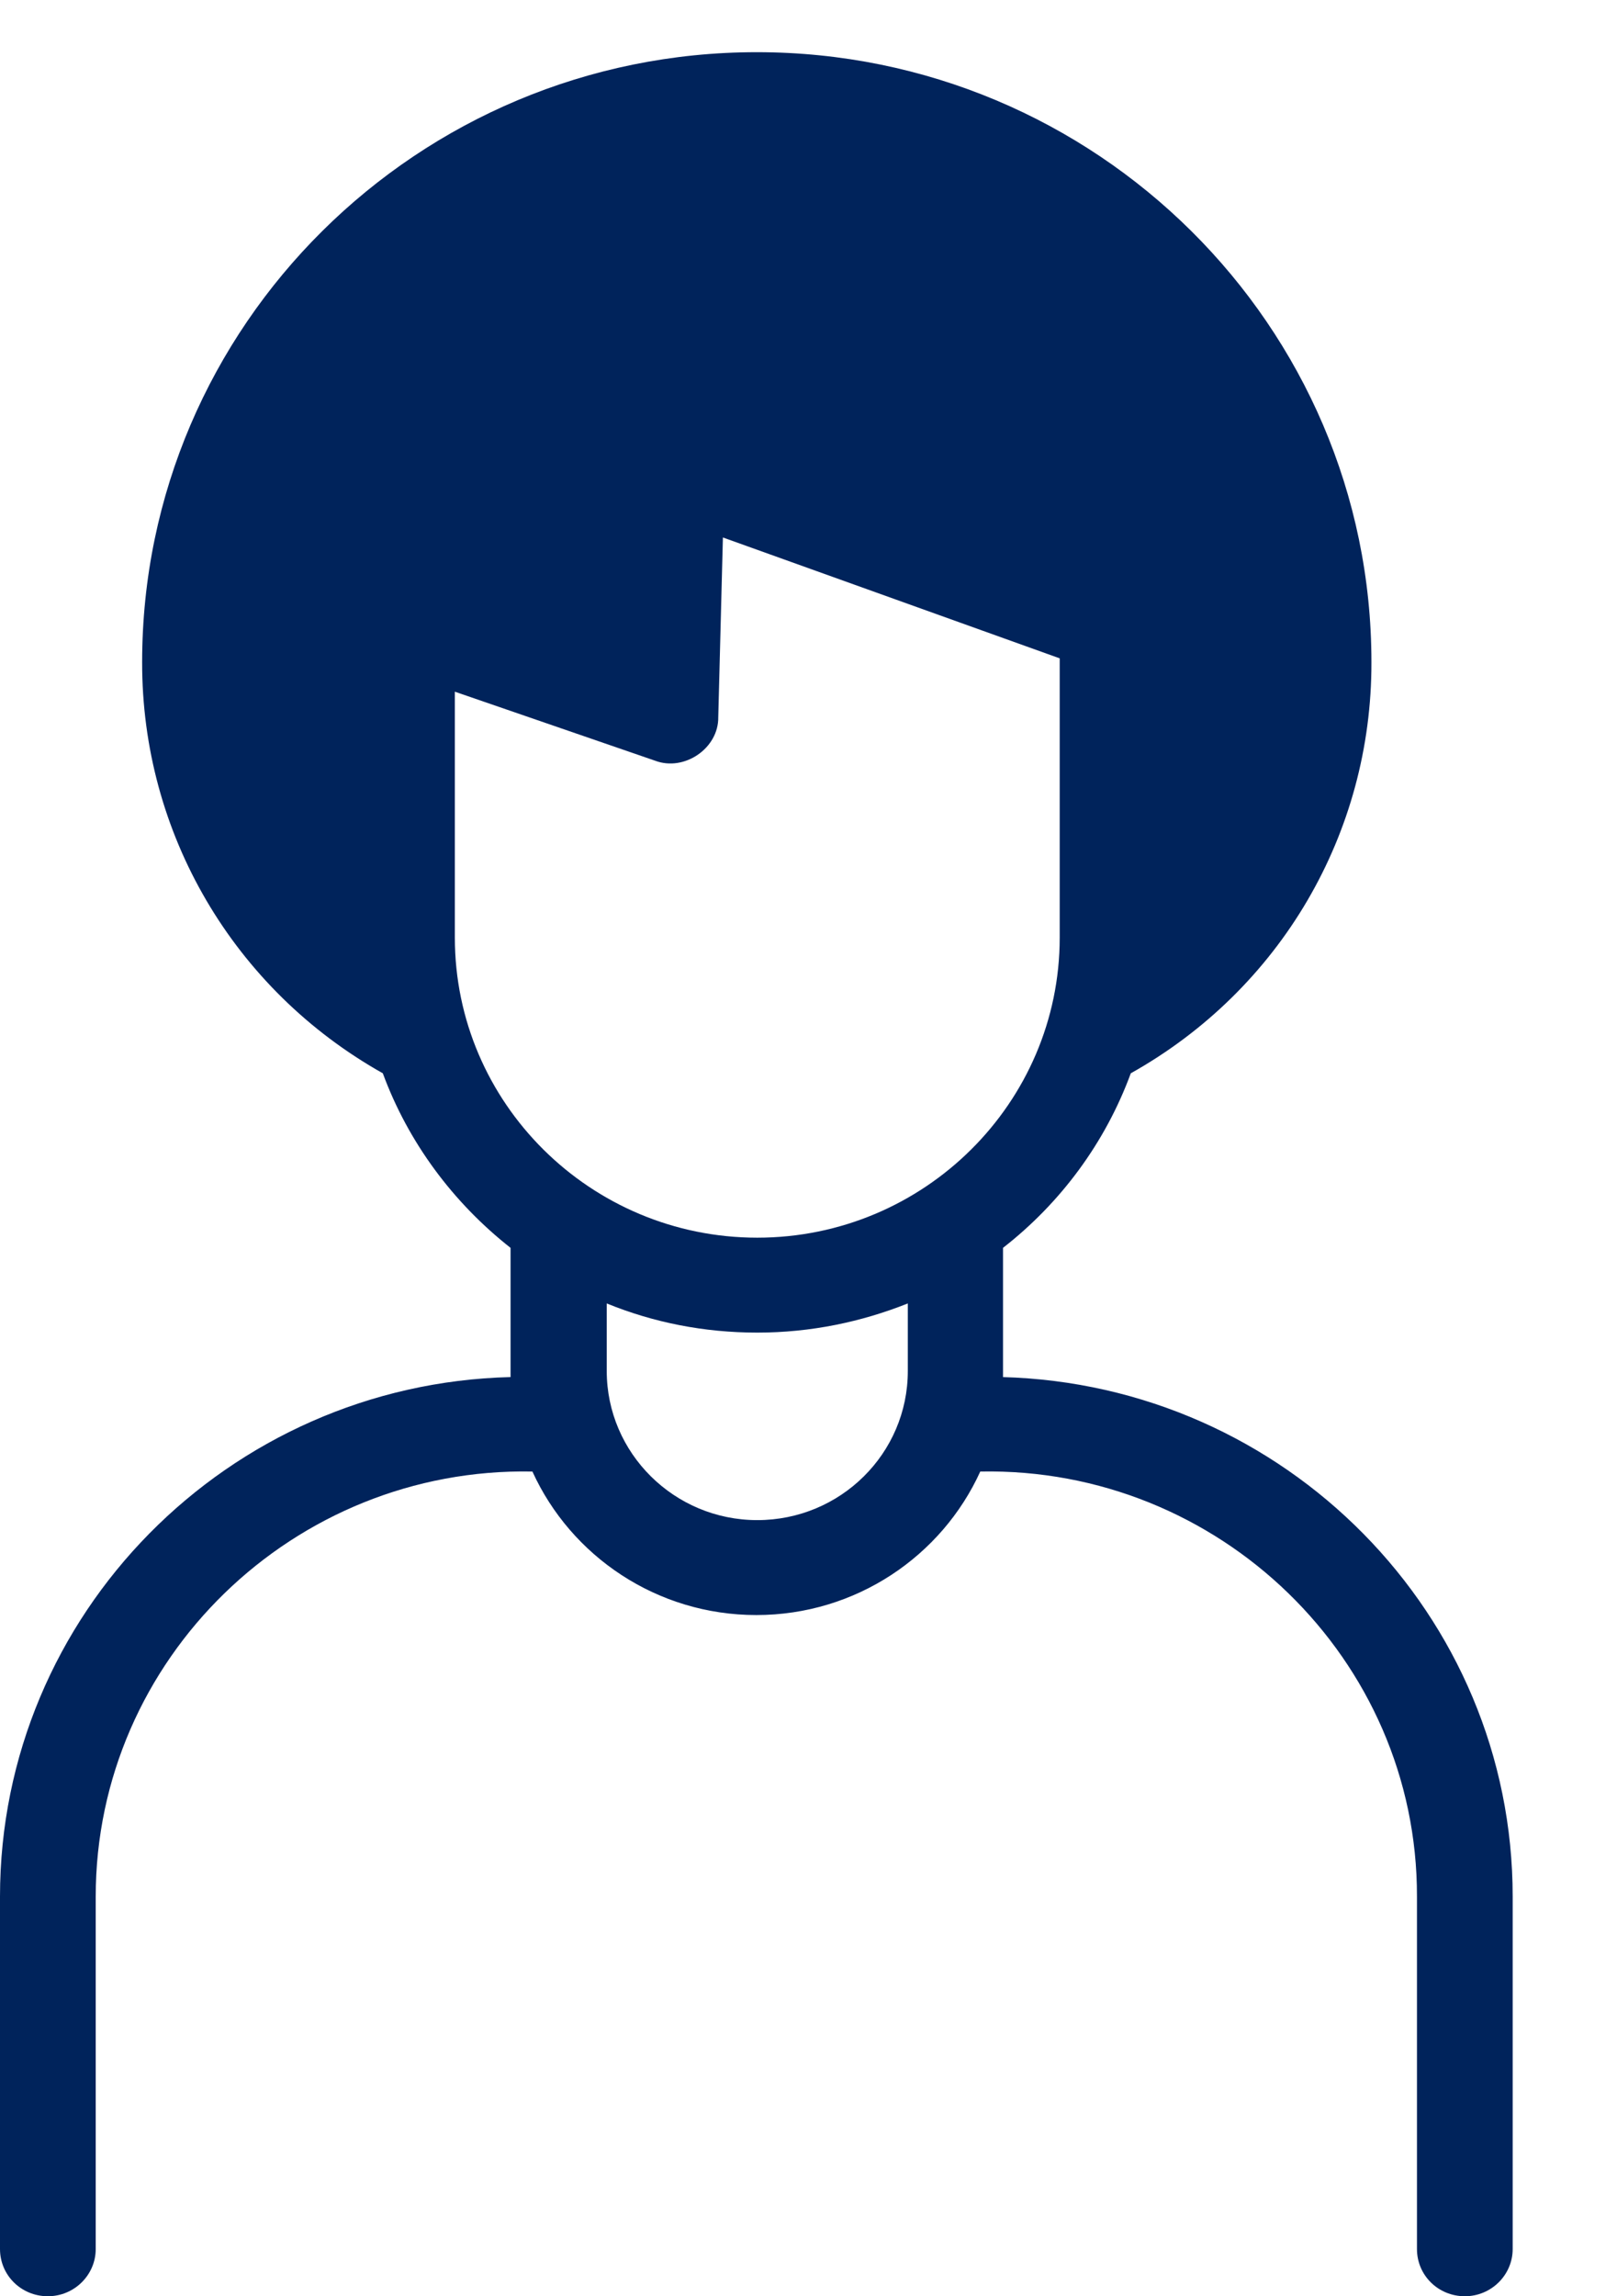 <svg width="31" height="44" viewBox="0 0 31 44" fill="none" xmlns="http://www.w3.org/2000/svg">
<g id="Calque_1">
<path id="Vector" d="M19.229 26.387C19.229 26.387 19.229 26.307 19.229 26.271V23.911C20.334 23.05 21.189 21.897 21.679 20.566C24.547 18.96 26.301 15.969 26.292 12.686C26.292 6.244 21.011 1 14.509 1C8.007 1 2.725 6.244 2.725 12.686C2.717 15.969 4.48 18.96 7.339 20.566C7.829 21.897 8.693 23.05 9.788 23.911V26.271C9.788 26.271 9.788 26.351 9.788 26.387C4.373 26.52 0 30.93 0 36.342V43.095C0 43.601 0.41 44 0.917 44C1.425 44 1.835 43.592 1.835 43.095V36.342C1.835 31.79 5.629 28.108 10.207 28.197C10.946 29.82 12.594 30.947 14.5 30.947C16.406 30.947 18.054 29.82 18.793 28.197C23.371 28.108 27.174 31.79 27.165 36.342V43.095C27.165 43.601 27.575 44 28.083 44C28.59 44 29 43.592 29 43.095V36.342C29 30.939 24.636 26.529 19.212 26.387H19.229ZM8.72 17.966V13.254L12.558 14.576C13.12 14.789 13.779 14.337 13.77 13.742L13.859 10.299L20.316 12.615V17.966C20.316 21.134 17.715 23.716 14.518 23.716C11.32 23.716 8.72 21.134 8.72 17.966ZM17.404 26.271C17.404 27.851 16.112 29.128 14.518 29.128C12.924 29.128 11.632 27.842 11.632 26.271V24.976C12.523 25.34 13.494 25.535 14.518 25.535C15.542 25.535 16.513 25.331 17.404 24.976V26.271Z" fill="#00235B"/>
</g>
</svg>
